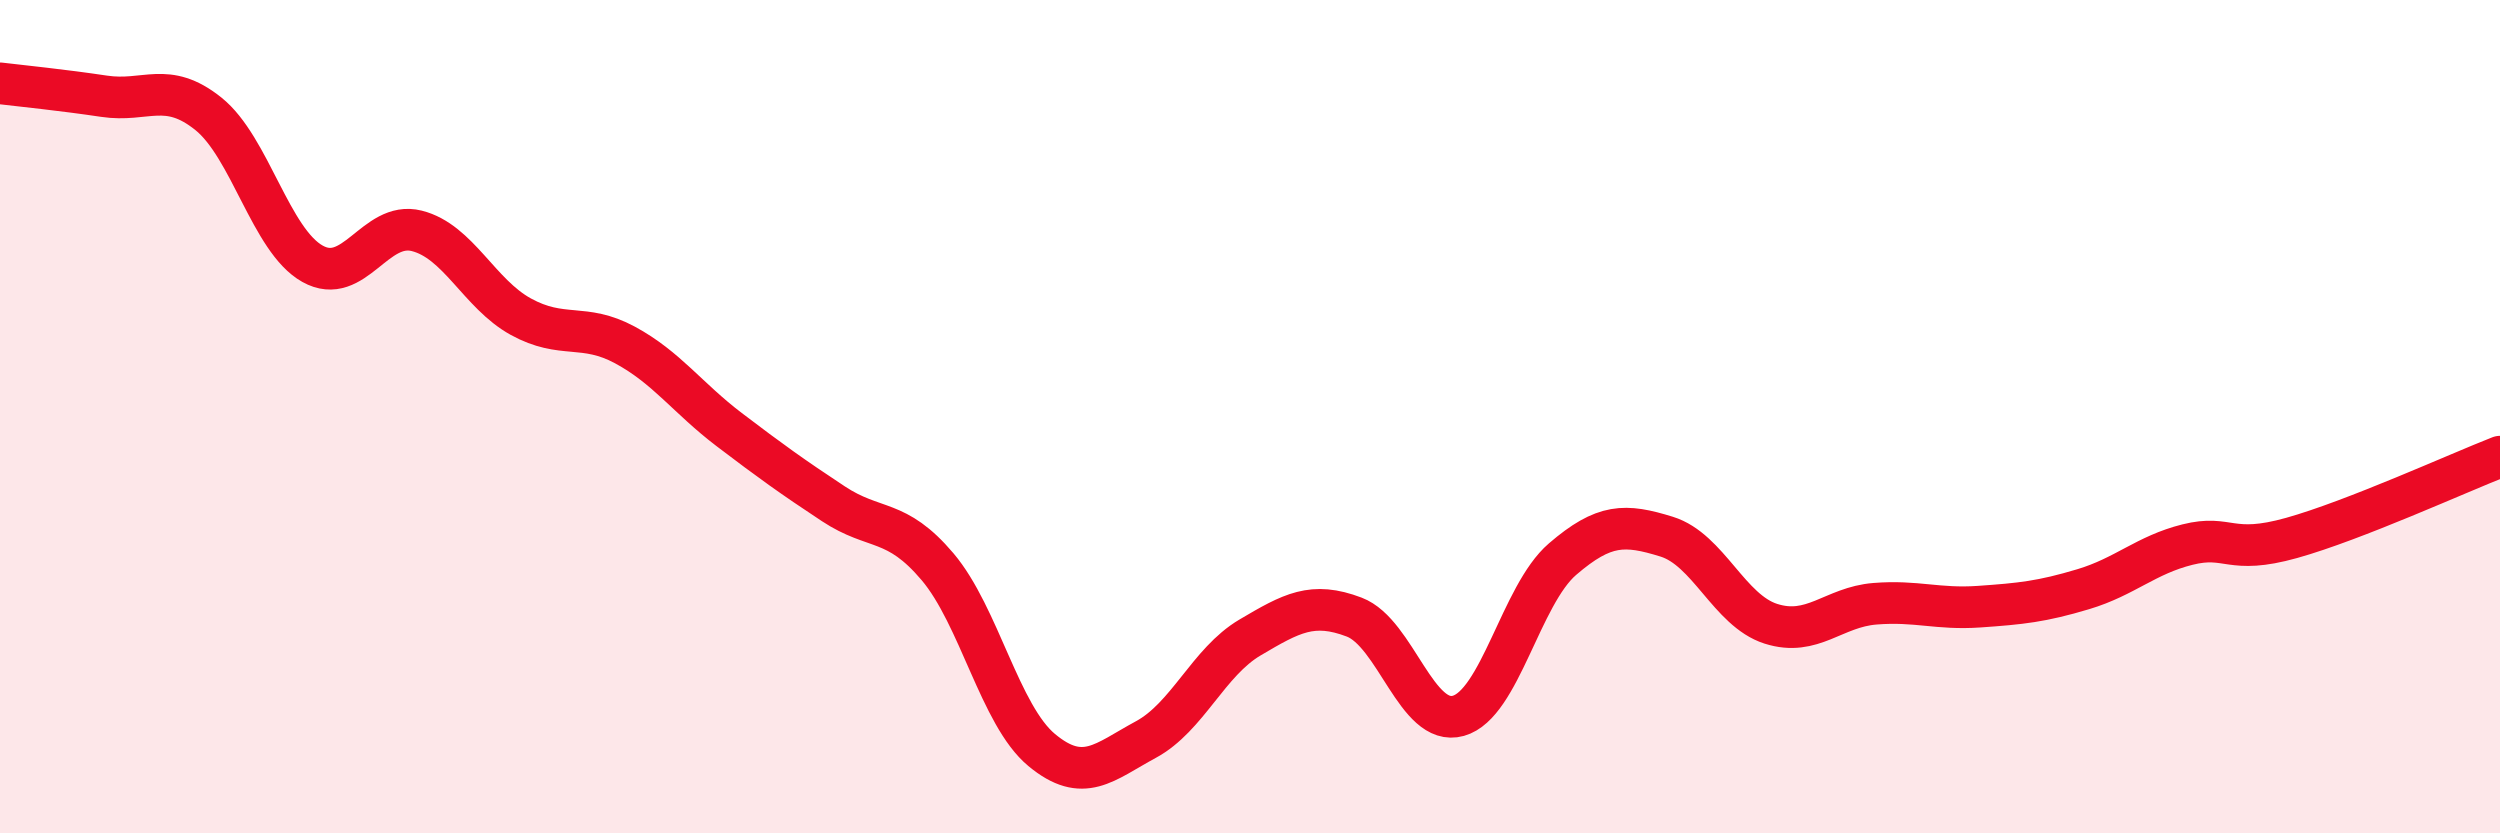 
    <svg width="60" height="20" viewBox="0 0 60 20" xmlns="http://www.w3.org/2000/svg">
      <path
        d="M 0,2 C 0.5,2.06 1.5,2.16 2.5,2.31 C 3.5,2.46 4,1.93 5,2.73 C 6,3.53 6.5,5.77 7.5,6.33 C 8.5,6.89 9,5.29 10,5.54 C 11,5.79 11.5,7.05 12.5,7.6 C 13.5,8.15 14,7.74 15,8.28 C 16,8.82 16.5,9.55 17.5,10.31 C 18.5,11.07 19,11.43 20,12.09 C 21,12.75 21.5,12.42 22.5,13.6 C 23.5,14.78 24,17.17 25,18 C 26,18.83 26.5,18.29 27.5,17.75 C 28.5,17.21 29,15.89 30,15.3 C 31,14.71 31.5,14.43 32.5,14.81 C 33.5,15.19 34,17.46 35,17.18 C 36,16.9 36.5,14.28 37.5,13.42 C 38.5,12.56 39,12.57 40,12.88 C 41,13.19 41.5,14.65 42.5,14.97 C 43.5,15.29 44,14.57 45,14.49 C 46,14.41 46.5,14.63 47.5,14.56 C 48.5,14.49 49,14.44 50,14.14 C 51,13.84 51.5,13.32 52.5,13.07 C 53.5,12.82 53.5,13.33 55,12.91 C 56.5,12.49 59,11.35 60,10.96L60 20L0 20Z"
        fill="#EB0A25"
        opacity="0.1"
        stroke-linecap="round"
        stroke-linejoin="round"
      />
      <path
        d="M 0,2 C 0.5,2.06 1.5,2.16 2.5,2.31 C 3.5,2.46 4,1.93 5,2.73 C 6,3.53 6.5,5.77 7.5,6.33 C 8.5,6.89 9,5.29 10,5.54 C 11,5.79 11.5,7.05 12.5,7.6 C 13.5,8.15 14,7.74 15,8.28 C 16,8.82 16.5,9.55 17.5,10.31 C 18.5,11.07 19,11.43 20,12.09 C 21,12.75 21.5,12.42 22.5,13.6 C 23.5,14.78 24,17.17 25,18 C 26,18.83 26.5,18.29 27.5,17.75 C 28.5,17.21 29,15.89 30,15.3 C 31,14.71 31.5,14.43 32.5,14.81 C 33.5,15.19 34,17.46 35,17.18 C 36,16.9 36.5,14.28 37.5,13.42 C 38.5,12.56 39,12.57 40,12.88 C 41,13.19 41.5,14.65 42.5,14.97 C 43.5,15.29 44,14.57 45,14.49 C 46,14.41 46.5,14.63 47.5,14.56 C 48.5,14.49 49,14.44 50,14.14 C 51,13.84 51.5,13.32 52.5,13.07 C 53.5,12.82 53.5,13.33 55,12.91 C 56.5,12.49 59,11.35 60,10.96"
        stroke="#EB0A25"
        stroke-width="1"
        fill="none"
        stroke-linecap="round"
        stroke-linejoin="round"
      />
    </svg>
  